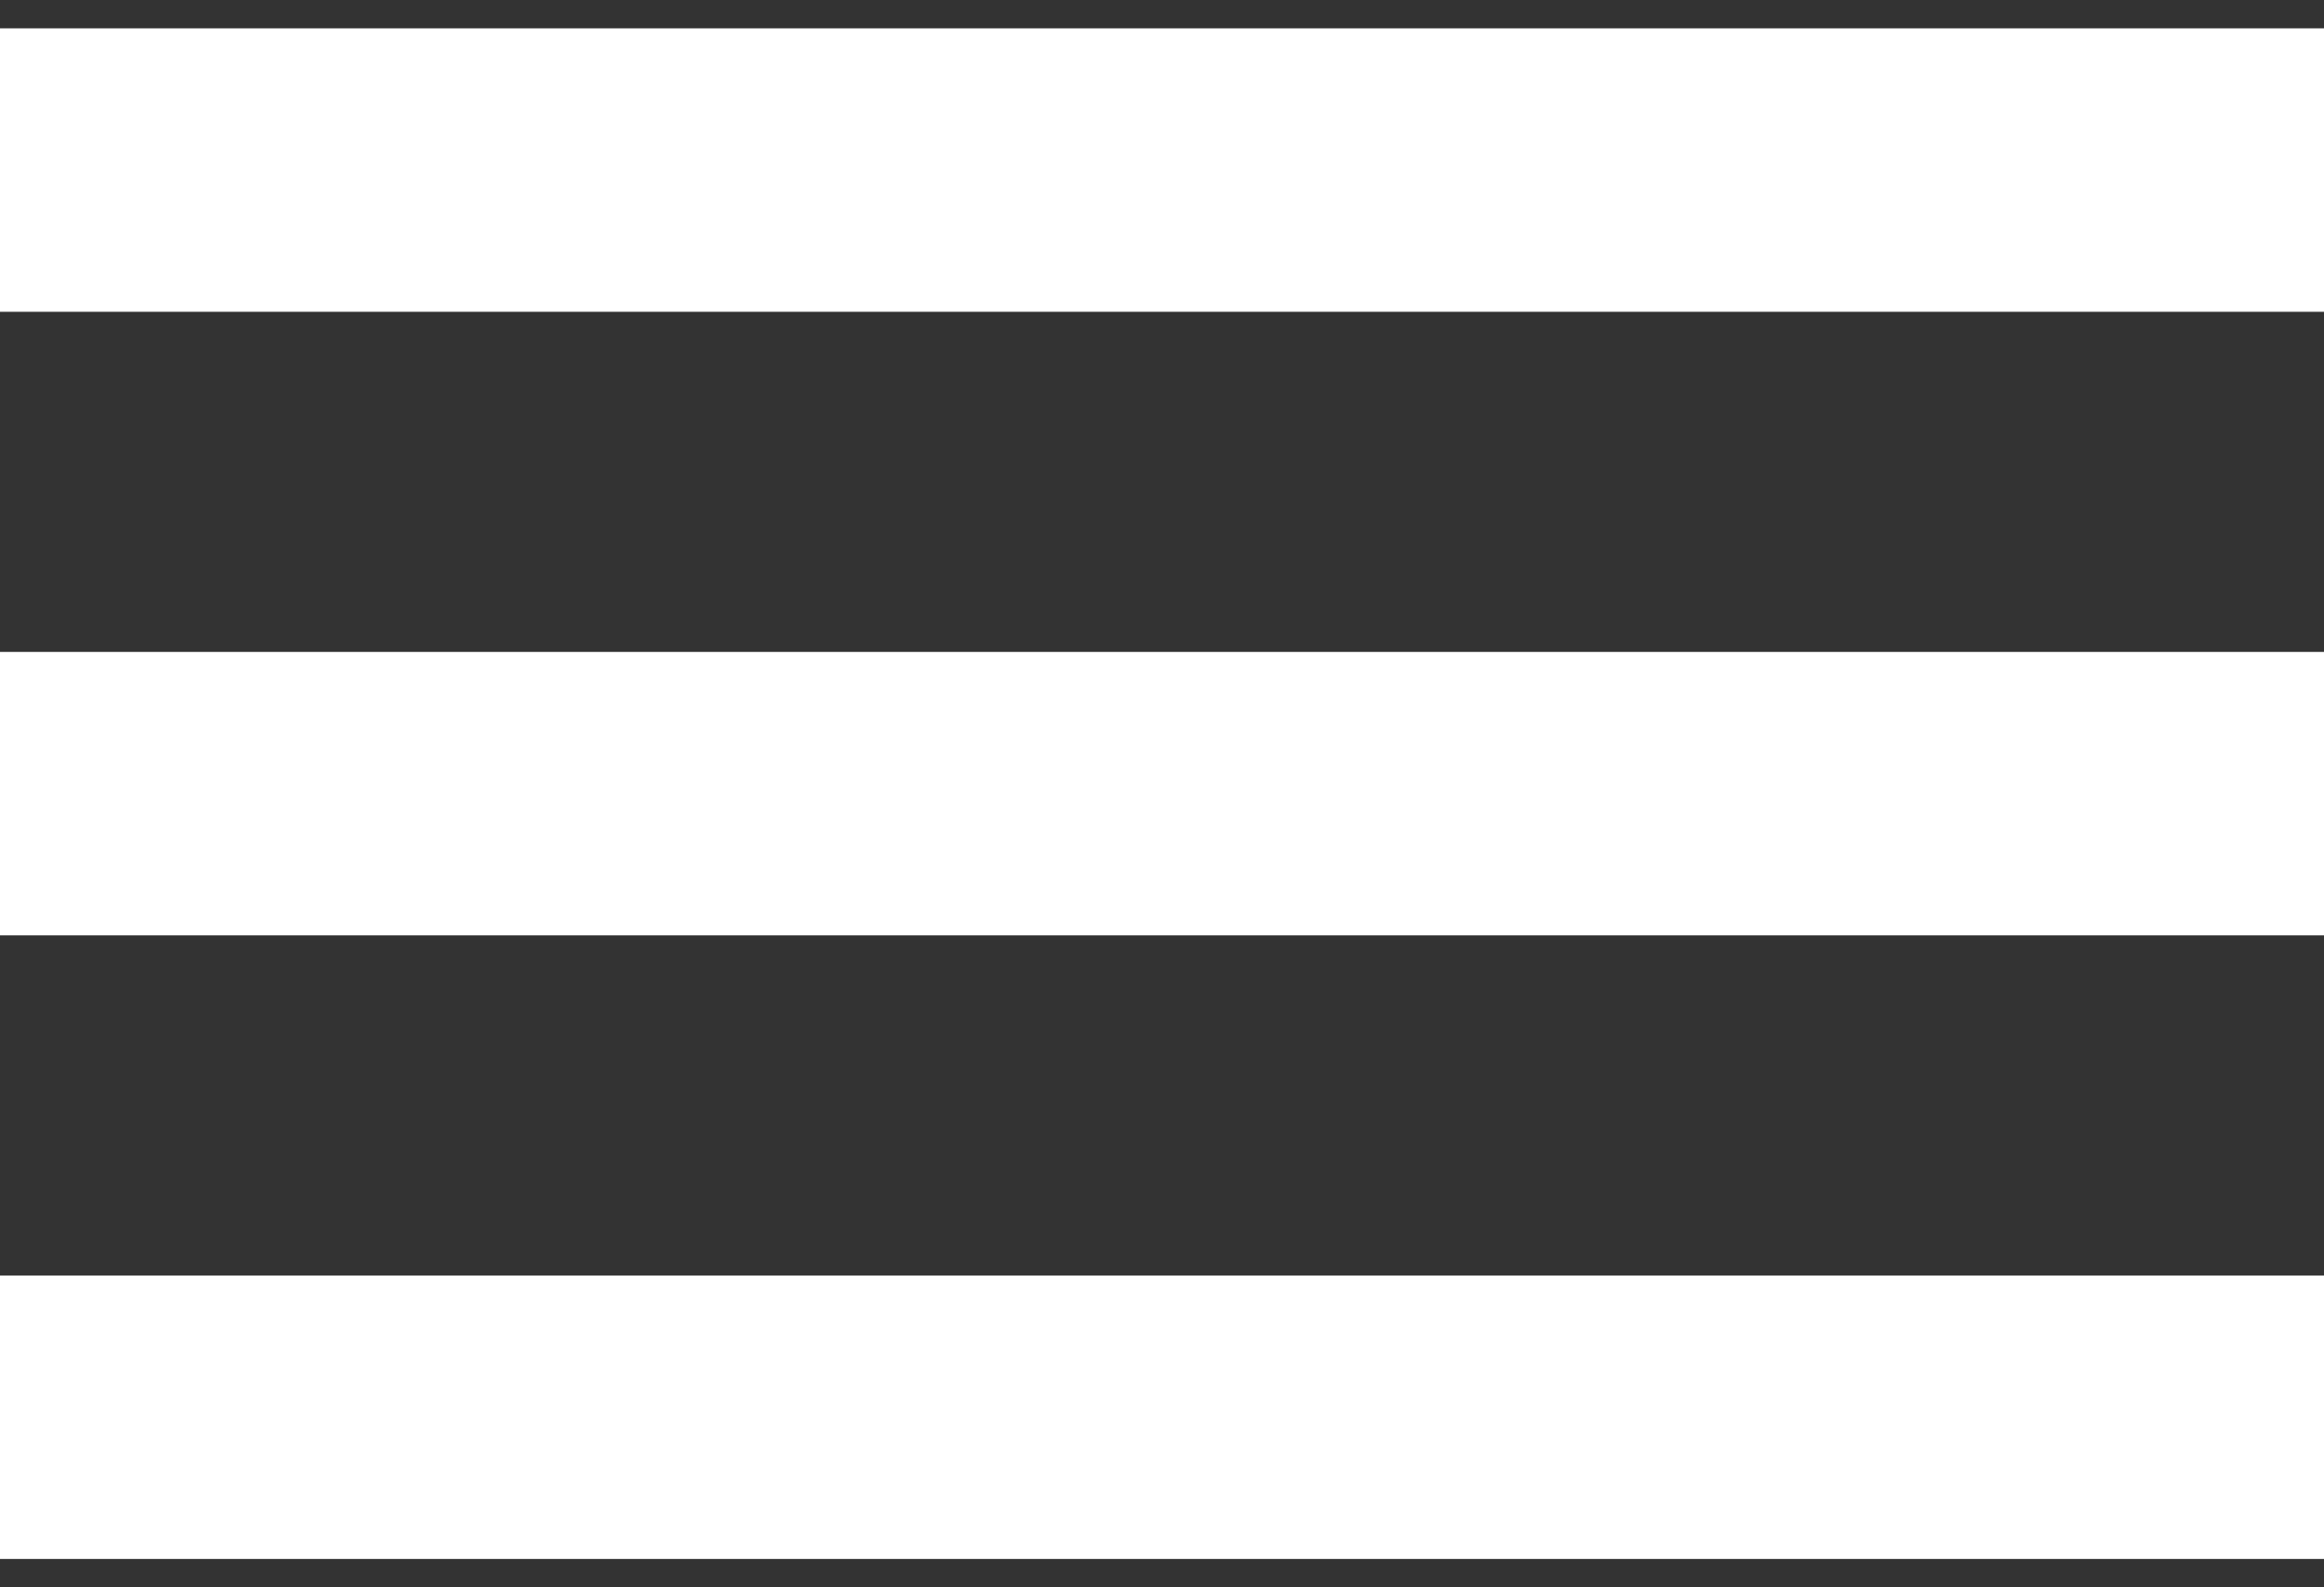 
<svg width="41" height="28" viewBox="0 0 41 28" fill="none" xmlns="http://www.w3.org/2000/svg">
<rect x="0" y="0" width="41" height="28" fill="#333333" stroke="none"/>
<rect y="0.5" width="41" height="5" fill="white"/>
<rect y="11.5" width="41" height="5" fill="white"/>
<rect y="22.5" width="41" height="5" fill="white"/>
</svg>
